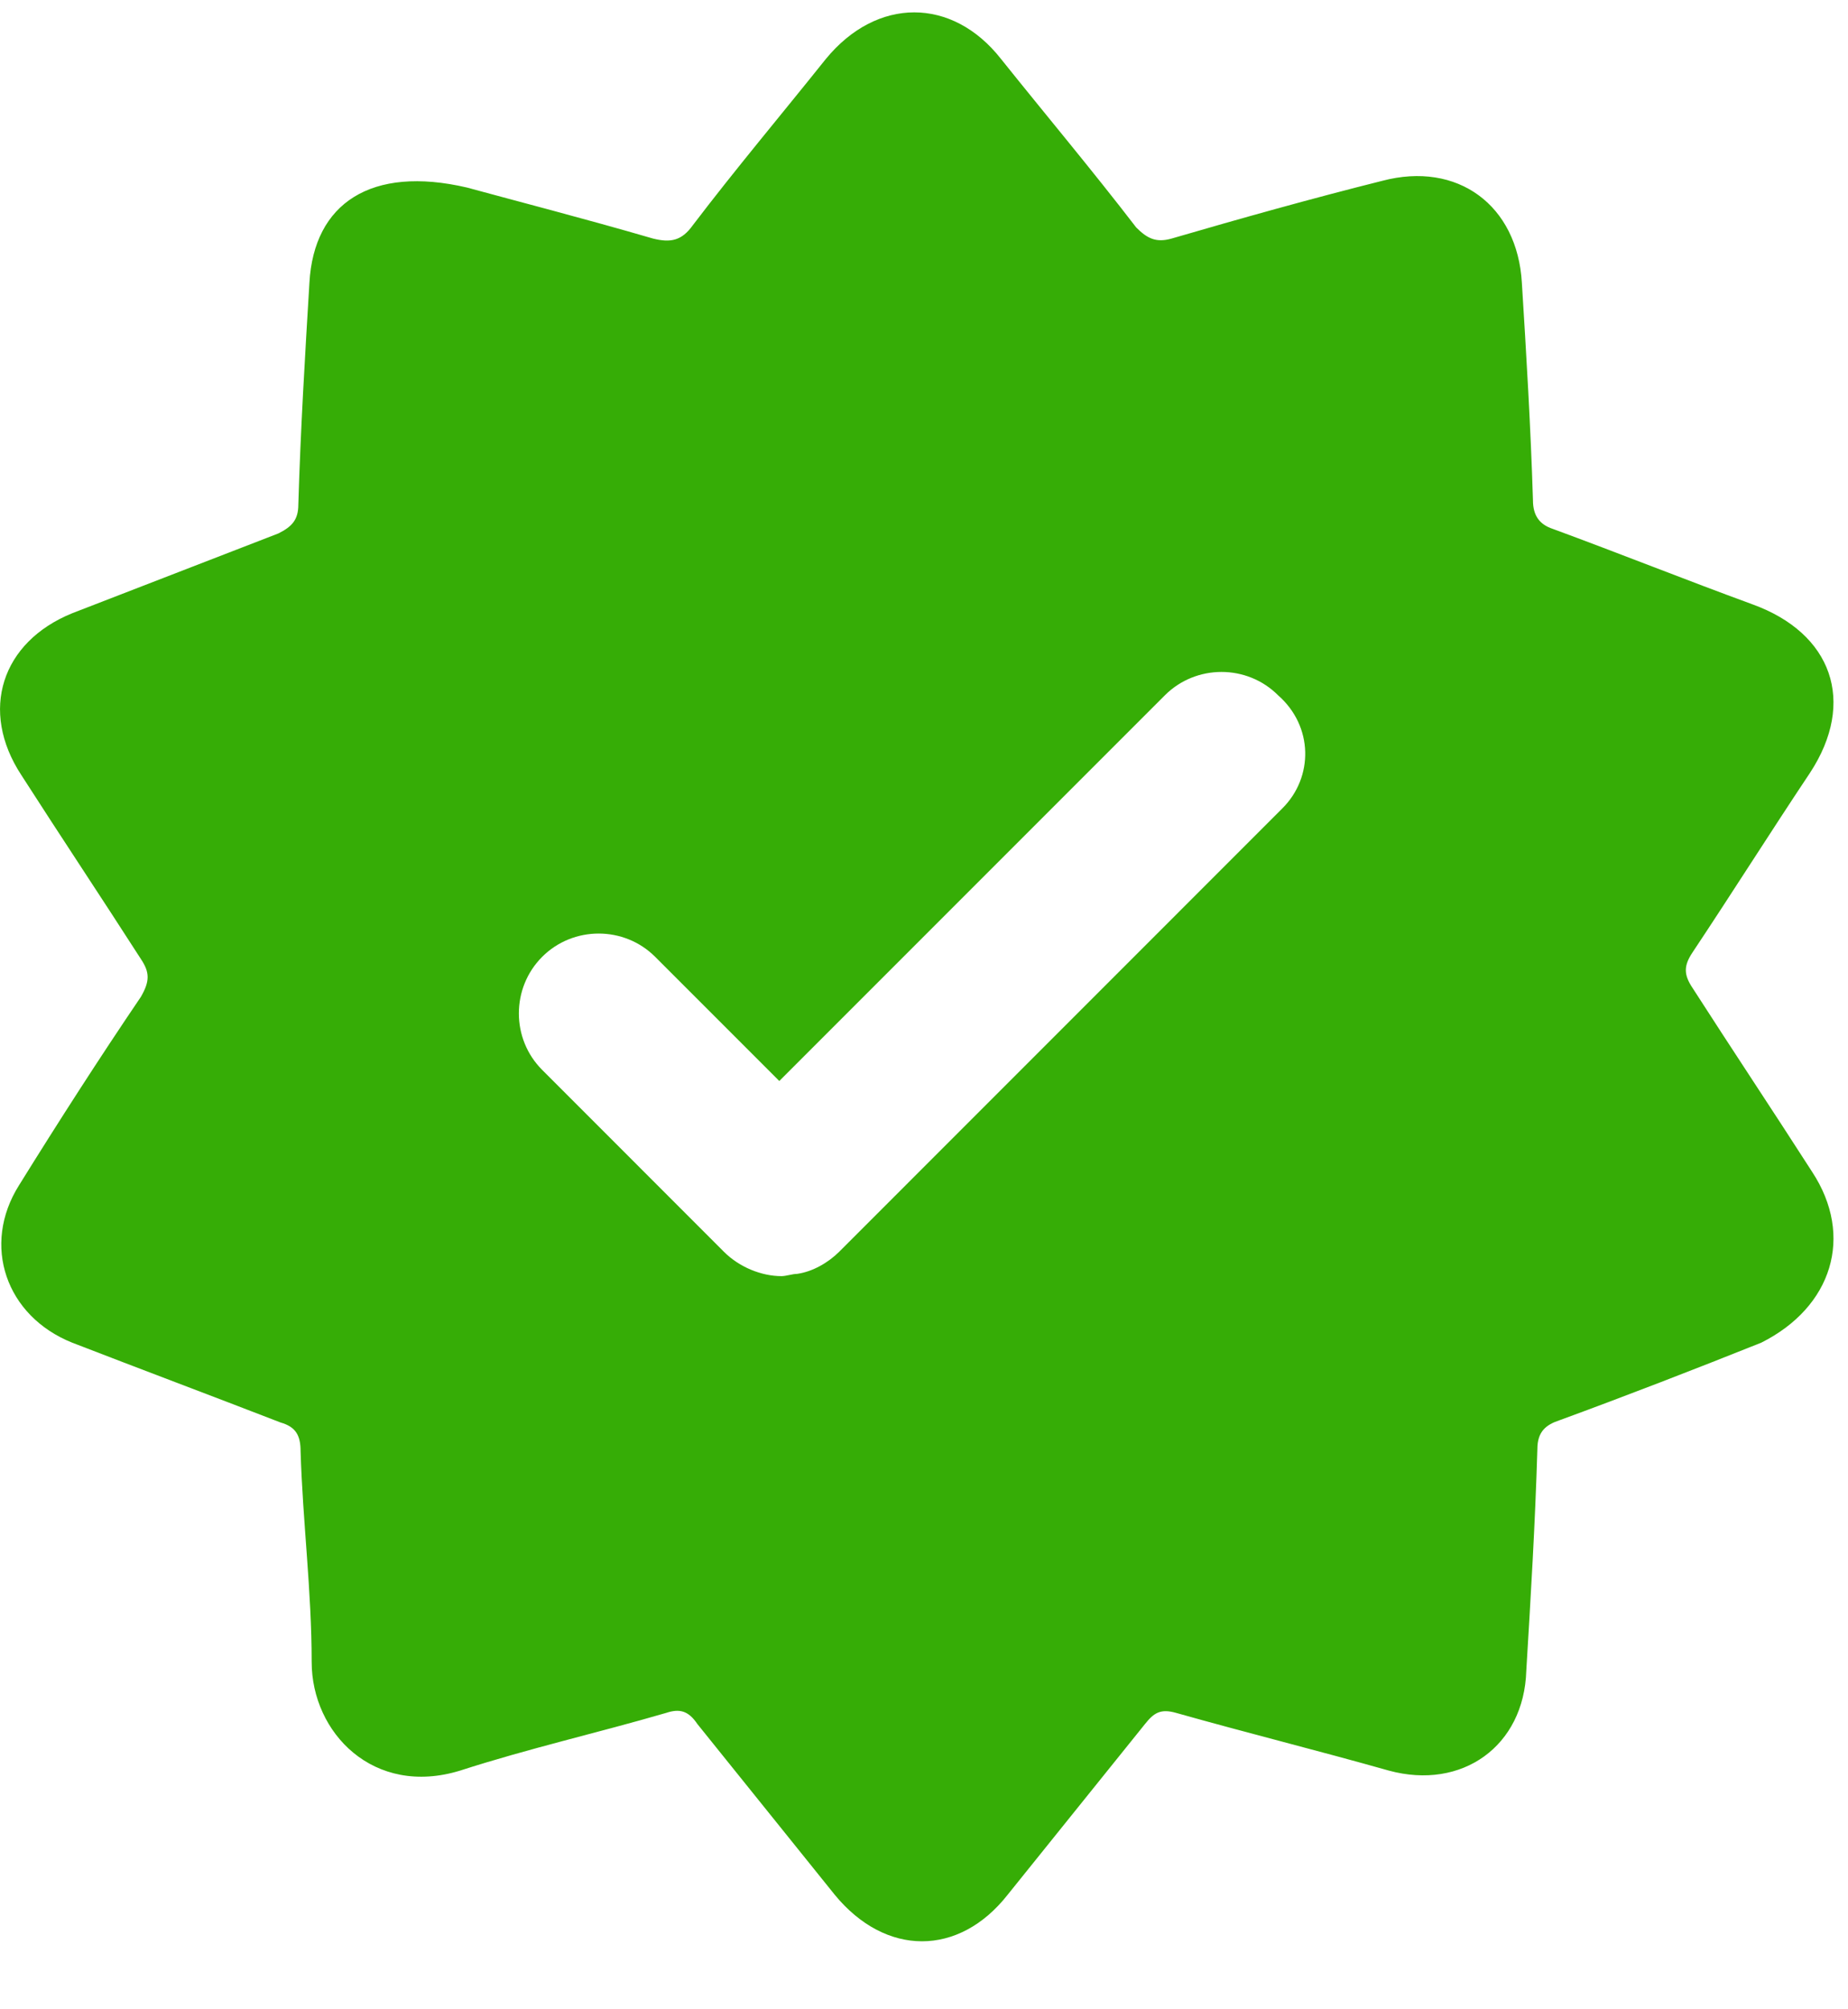 <svg width="23" height="25" viewBox="0 0 23 25" fill="none" xmlns="http://www.w3.org/2000/svg">
<path d="M22.554 14.581C22.058 13.809 21.561 13.064 21.065 12.292C20.954 12.126 20.954 12.016 21.065 11.85C21.561 11.105 22.03 10.361 22.527 9.616C23.106 8.733 22.803 7.878 21.81 7.519C20.982 7.216 20.154 6.885 19.327 6.581C19.161 6.526 19.079 6.416 19.079 6.223C19.051 5.312 18.996 4.402 18.941 3.519C18.886 2.554 18.141 2.002 17.203 2.25C16.32 2.471 15.437 2.719 14.582 2.968C14.389 3.023 14.279 2.968 14.141 2.83C13.589 2.112 13.01 1.423 12.458 0.733C11.851 -0.039 10.913 -0.039 10.279 0.733C9.727 1.423 9.148 2.112 8.623 2.802C8.485 2.995 8.348 3.023 8.127 2.968C7.272 2.719 6.417 2.499 5.81 2.333C4.623 2.057 3.906 2.526 3.851 3.519C3.796 4.43 3.741 5.34 3.713 6.278C3.713 6.471 3.63 6.554 3.465 6.637C2.61 6.968 1.754 7.299 0.899 7.63C0.017 7.988 -0.259 8.843 0.265 9.643C0.761 10.416 1.258 11.161 1.754 11.933C1.865 12.099 1.865 12.209 1.754 12.402C1.23 13.175 0.734 13.947 0.237 14.747C-0.232 15.492 0.072 16.375 0.899 16.706C1.754 17.037 2.637 17.368 3.492 17.699C3.685 17.754 3.741 17.864 3.741 18.057C3.768 18.94 3.879 19.795 3.879 20.678C3.879 21.561 4.651 22.361 5.727 22.03C6.582 21.754 7.437 21.561 8.292 21.312C8.458 21.257 8.568 21.285 8.679 21.45C9.258 22.168 9.81 22.857 10.389 23.575C11.023 24.347 11.934 24.347 12.541 23.575C13.12 22.857 13.672 22.168 14.251 21.45C14.361 21.312 14.444 21.257 14.637 21.312C15.52 21.561 16.403 21.781 17.285 22.03C18.196 22.278 18.968 21.726 18.996 20.788C19.051 19.878 19.106 18.968 19.134 18.03C19.134 17.809 19.244 17.726 19.41 17.671C20.237 17.368 21.092 17.037 21.92 16.706C22.803 16.264 23.079 15.381 22.554 14.581ZM15.961 10.057L10.444 15.575C10.306 15.712 10.113 15.823 9.92 15.85C9.865 15.85 9.782 15.878 9.727 15.878C9.479 15.878 9.203 15.768 9.01 15.575L6.748 13.312C6.361 12.926 6.361 12.292 6.748 11.905C7.134 11.519 7.768 11.519 8.154 11.905L9.699 13.45L14.499 8.65C14.886 8.264 15.52 8.264 15.906 8.65C16.348 9.037 16.348 9.671 15.961 10.057Z" fill="#36AD06"/>
</svg>

